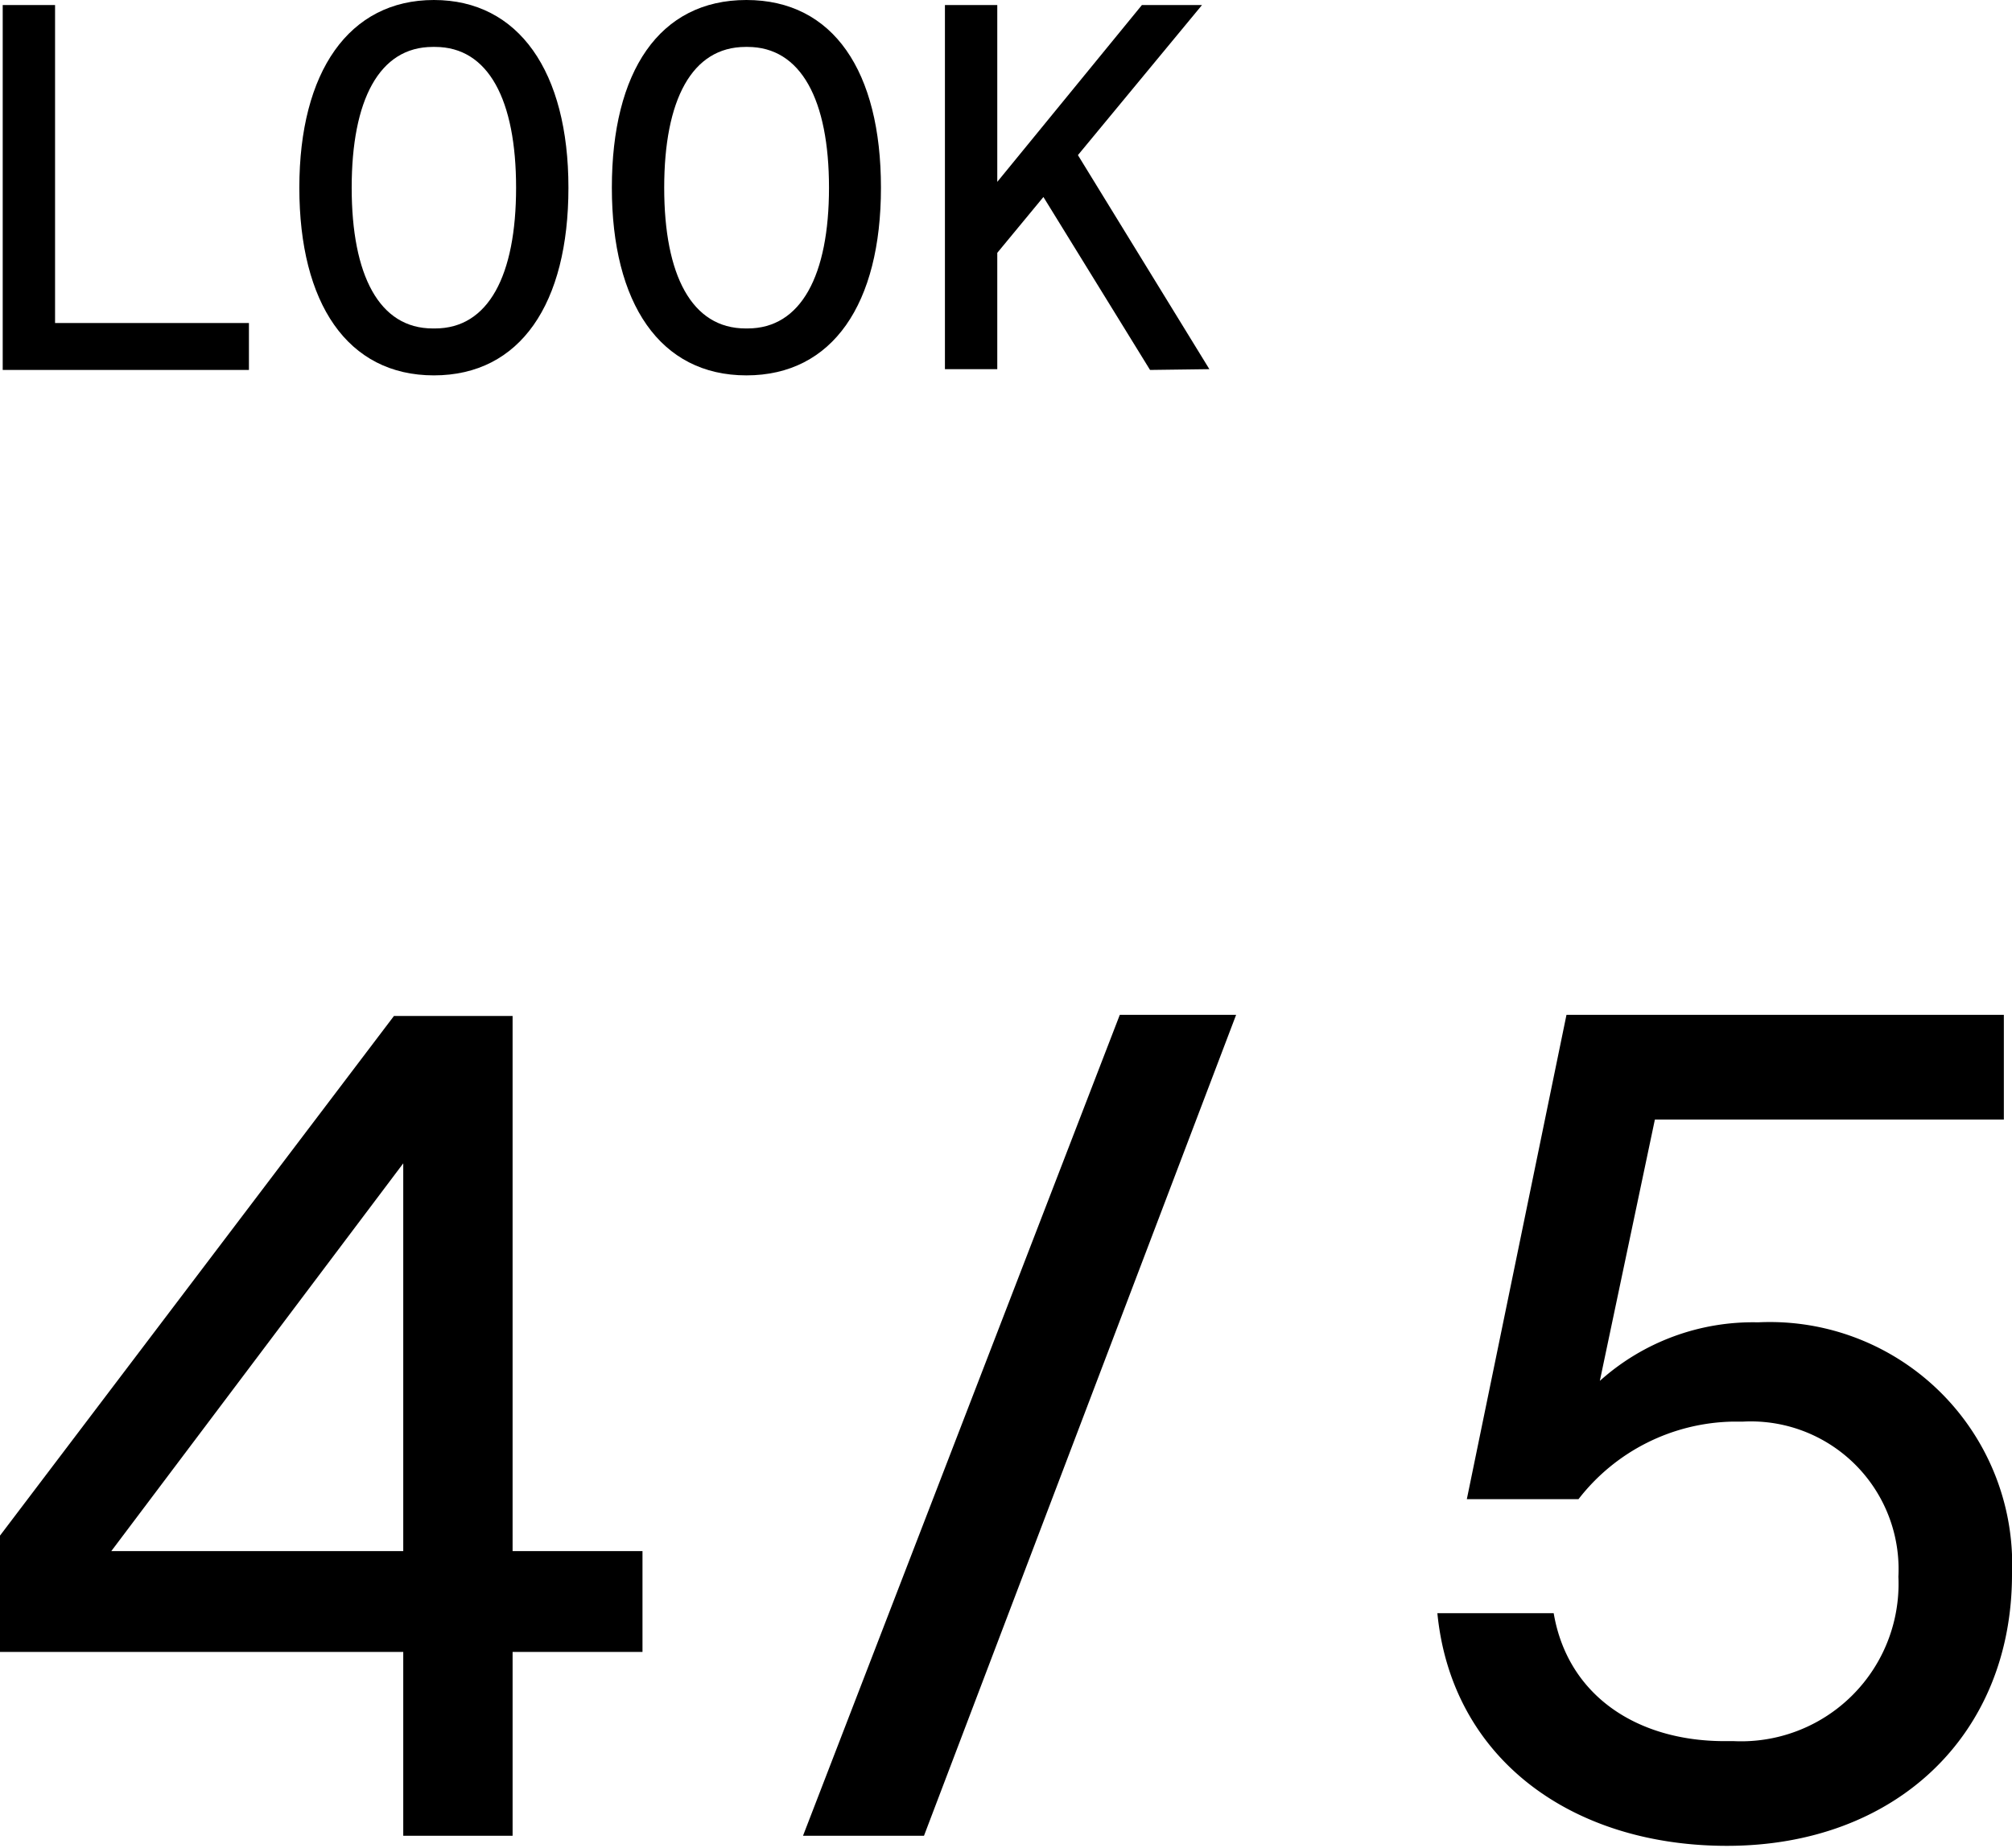 <svg xmlns="http://www.w3.org/2000/svg" width="51.89" height="47.65" viewBox="0 0 51.89 47.65"><path d="M.07,9.54V.13H1.42v8.2h5V9.54Z"/><path d="M7.72,4.84C7.72,1.85,9,0,11.19,0s3.47,1.85,3.47,4.84-1.24,4.84-3.47,4.84S7.72,7.82,7.72,4.84Zm3.5,3.63c1.38,0,2.09-1.37,2.09-3.63s-.71-3.63-2.09-3.63h-.06c-1.38,0-2.09,1.37-2.09,3.63s.71,3.63,2.09,3.63Z"/><path d="M15.78,4.84C15.78,1.85,17,0,19.25,0s3.47,1.85,3.47,4.84-1.24,4.84-3.47,4.84S15.78,7.82,15.78,4.84Zm3.5,3.63c1.38,0,2.1-1.37,2.1-3.63s-.72-3.63-2.1-3.63h-.05c-1.39,0-2.1,1.37-2.1,3.63s.71,3.63,2.1,3.63Z"/><path d="M29.66,9.54,26.91,5.08,25.72,6.52v3H24.37V.13h1.35V4.69L29.45.13H31L27.8,4l3.39,5.52Z"/><path d="M13.22,40h3.35V42.6H13.22v4.74H10.4V42.6H0v-3l10.16-13.4h3.06ZM2.87,40H10.4V30Z"/><path d="M20.71,47.34l8.17-21.17h3L23.83,47.34Z"/><path d="M51.89,40.6c0,4.14-3,7-7.35,7-4,0-7.1-2.24-7.47-6h3c.36,2.12,2.14,3.3,4.41,3.3h.24a4.06,4.06,0,0,0,4.24-4.24,3.81,3.81,0,0,0-4-4h-.25a5.15,5.15,0,0,0-4,2H37.83L40.4,26.17H51.68v2.7h-9l-1.42,6.74a5.91,5.91,0,0,1,4.08-1.51A6.25,6.25,0,0,1,51.89,40.6Z"/></svg>